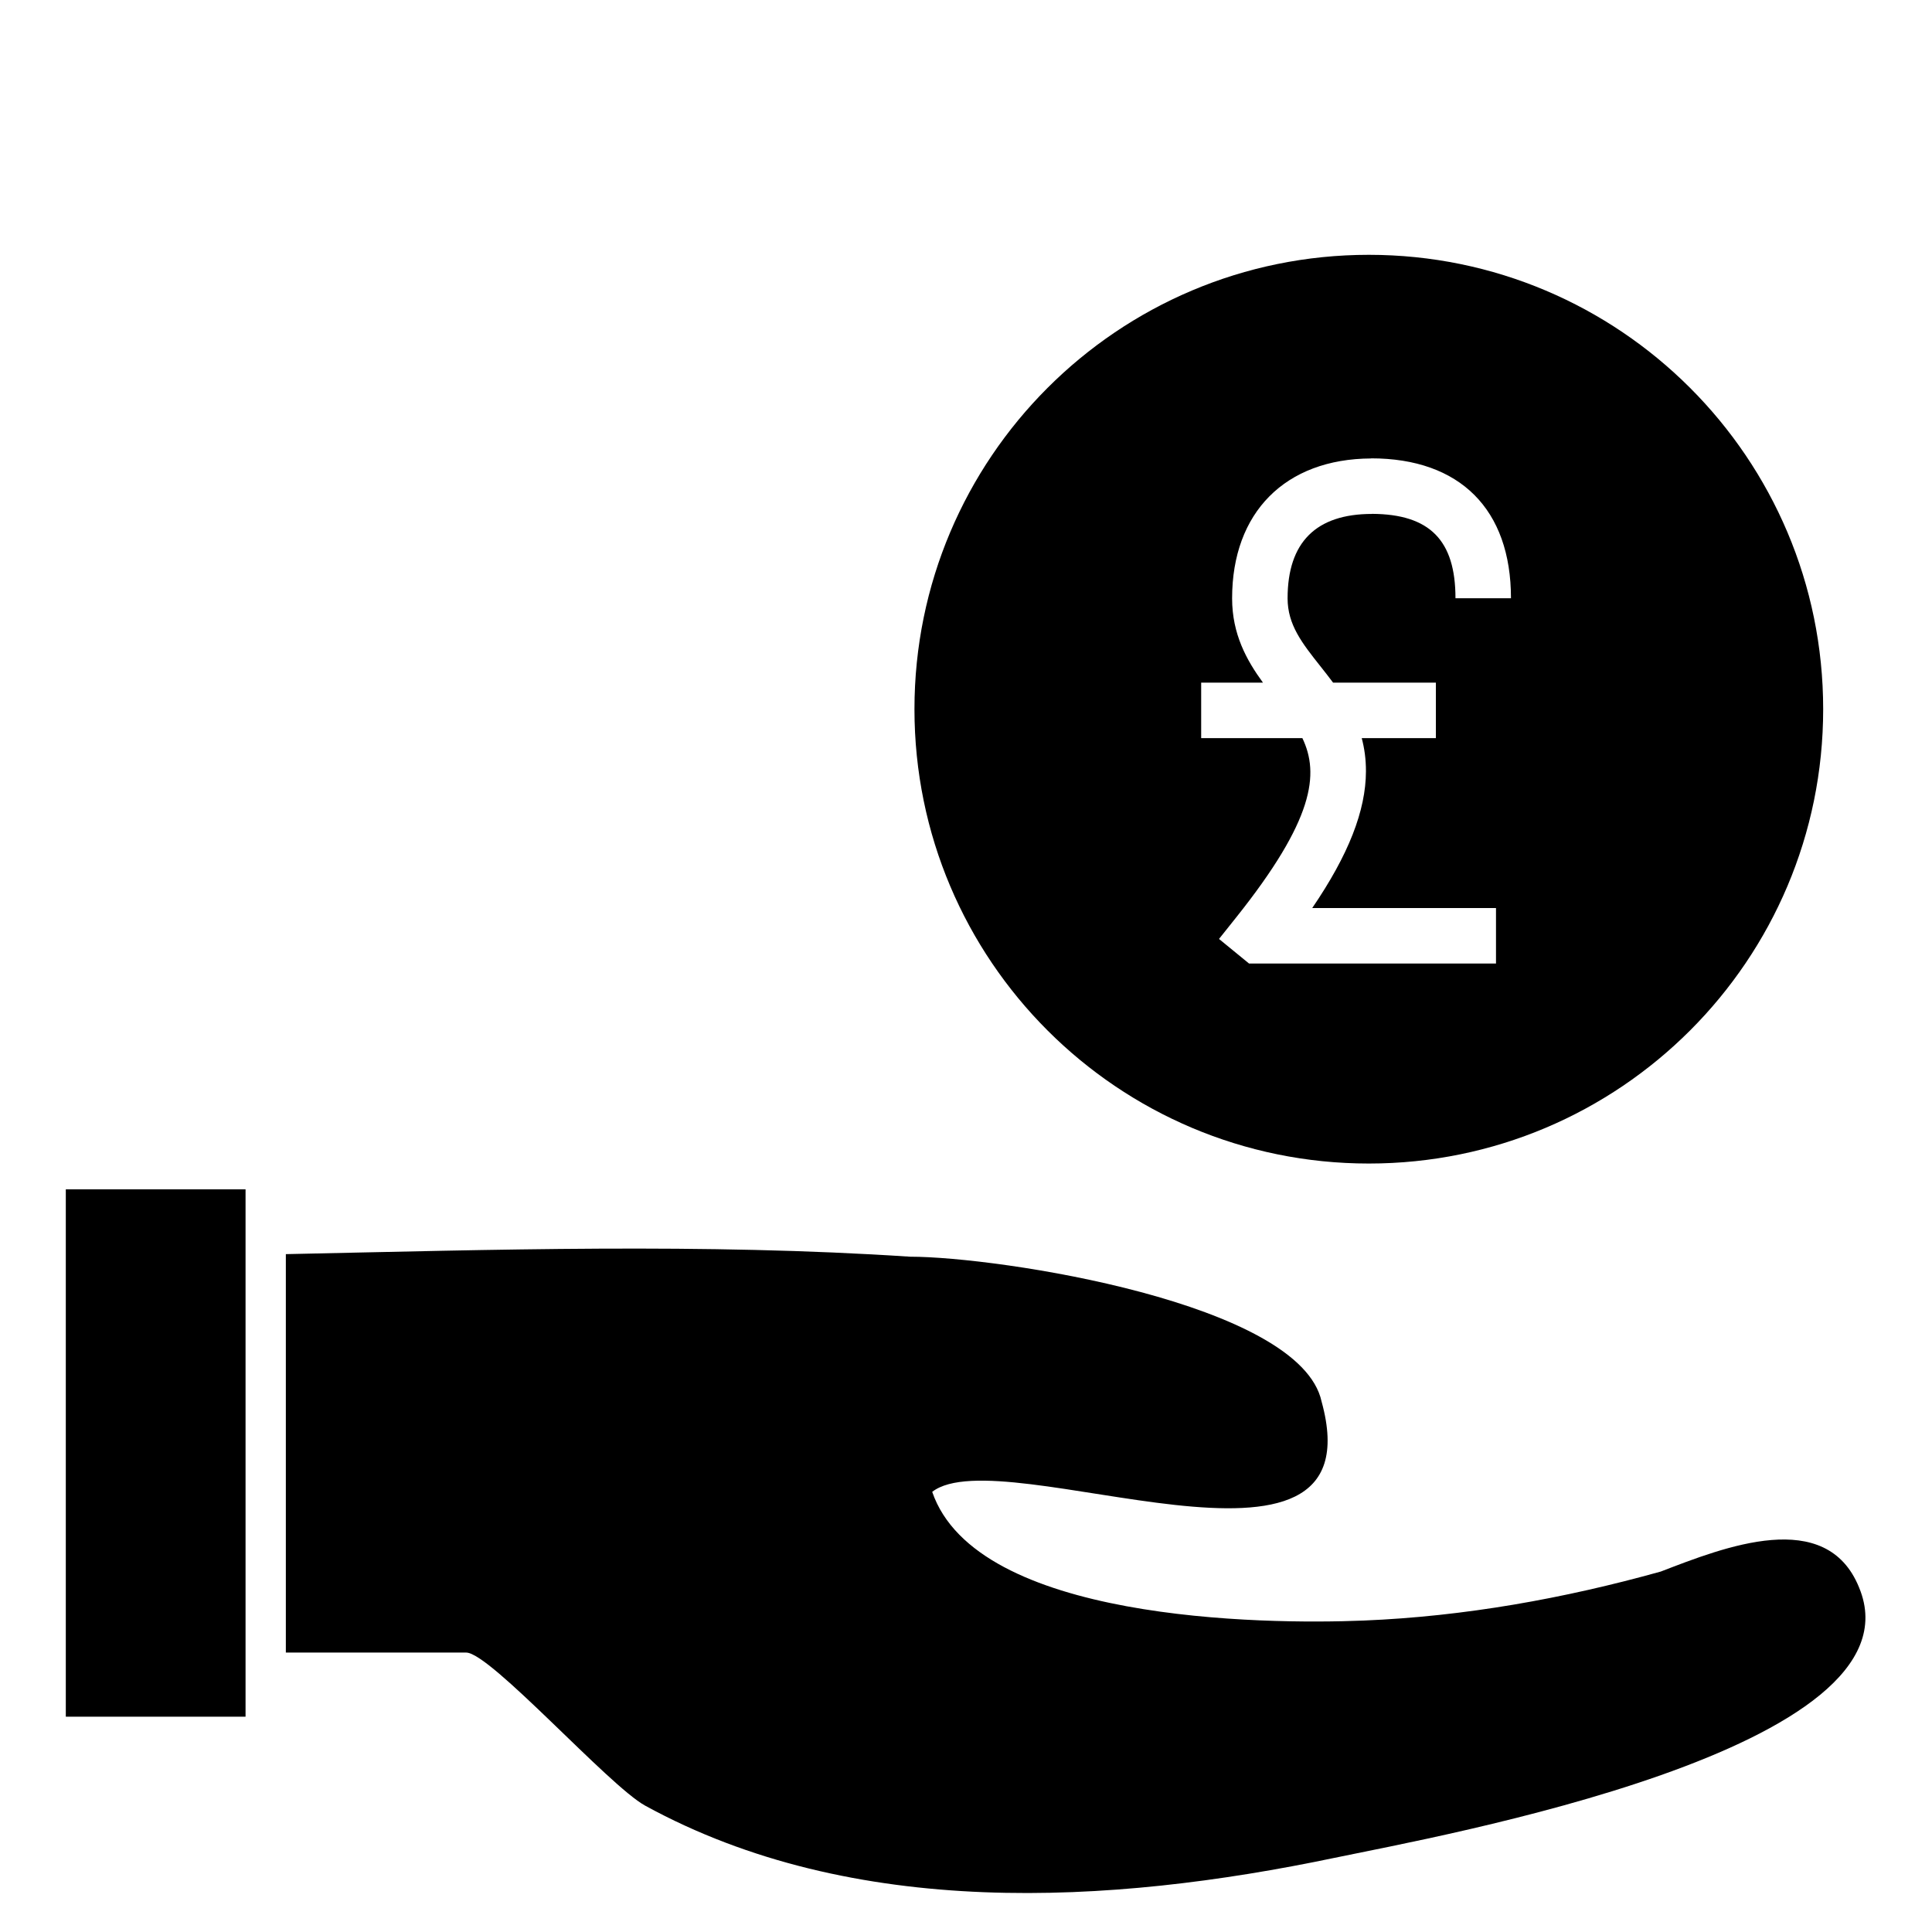 <?xml version="1.0" encoding="UTF-8"?>
<!-- Uploaded to: SVG Repo, www.svgrepo.com, Generator: SVG Repo Mixer Tools -->
<svg fill="#000000" width="800px" height="800px" version="1.1" viewBox="144 144 512 512" xmlns="http://www.w3.org/2000/svg">
 <g>
  <path d="m636.68 564.73c1.262 3.031 0.633 1.516 0 0z"/>
  <path d="m635.99 563.07c0.062 0.172 0.266 0.637 0.668 1.602 0.004 0.016 0.012 0.027 0.016 0.039-0.293-0.719-0.582-1.398-0.684-1.641z"/>
  <path d="m636.68 564.73c-0.004-0.02-0.012-0.031-0.016-0.055-8.688-21.398-35.695-10.68-52.535-4.199-25.637 7.152-52.047 11.891-78.656 12.984-27.125 1.117-102.7 0.117-114.43-34.105 18.531-14.457 118.52 31.664 103.2-23.898-5.598-26.211-85.77-38.418-109.03-38.418-54.59-3.609-110.25-1.844-165.46-0.68v105.59h47.801c6.371 0 37.781 35.285 47.422 40.566 55.215 30.238 123.07 26.312 182.69 13.832 27.508-5.746 156.82-28.828 139.02-71.617z"/>
  <path d="m161.44 459.19h47.633v139.75h-47.633z"/>
  <path d="m506.75 211.53c-66.504 0-120.41 53.91-120.41 120.41 0 66.5 53.91 120.41 120.41 120.41s120.41-53.91 120.41-120.41c0-66.504-53.91-120.41-120.41-120.41zm-12.82 109.05c1.105 1.398 2.242 2.832 3.348 4.324h27.246v14.707h-19.652c0.715 2.684 1.129 5.598 1.117 8.809-0.031 10.395-4.602 22.102-14.238 36.223h48.703v14.707h-65.441l-7.965-6.519 4.527-5.676c20.676-25.918 22.102-38.07 17.566-47.543h-26.82v-14.707h16.375c-4.324-5.926-8.176-12.852-8.176-22.336 0-22.785 14.105-36.969 36.828-37.07v-0.031c23.562 0 37.074 13.516 37.074 37.074h-14.707c0-15.387-6.832-22.285-22.121-22.363v0.02c-14.844 0-22.371 7.523-22.371 22.371 0.008 7.031 3.848 11.875 8.707 18.012z"/>
 </g>
</svg>